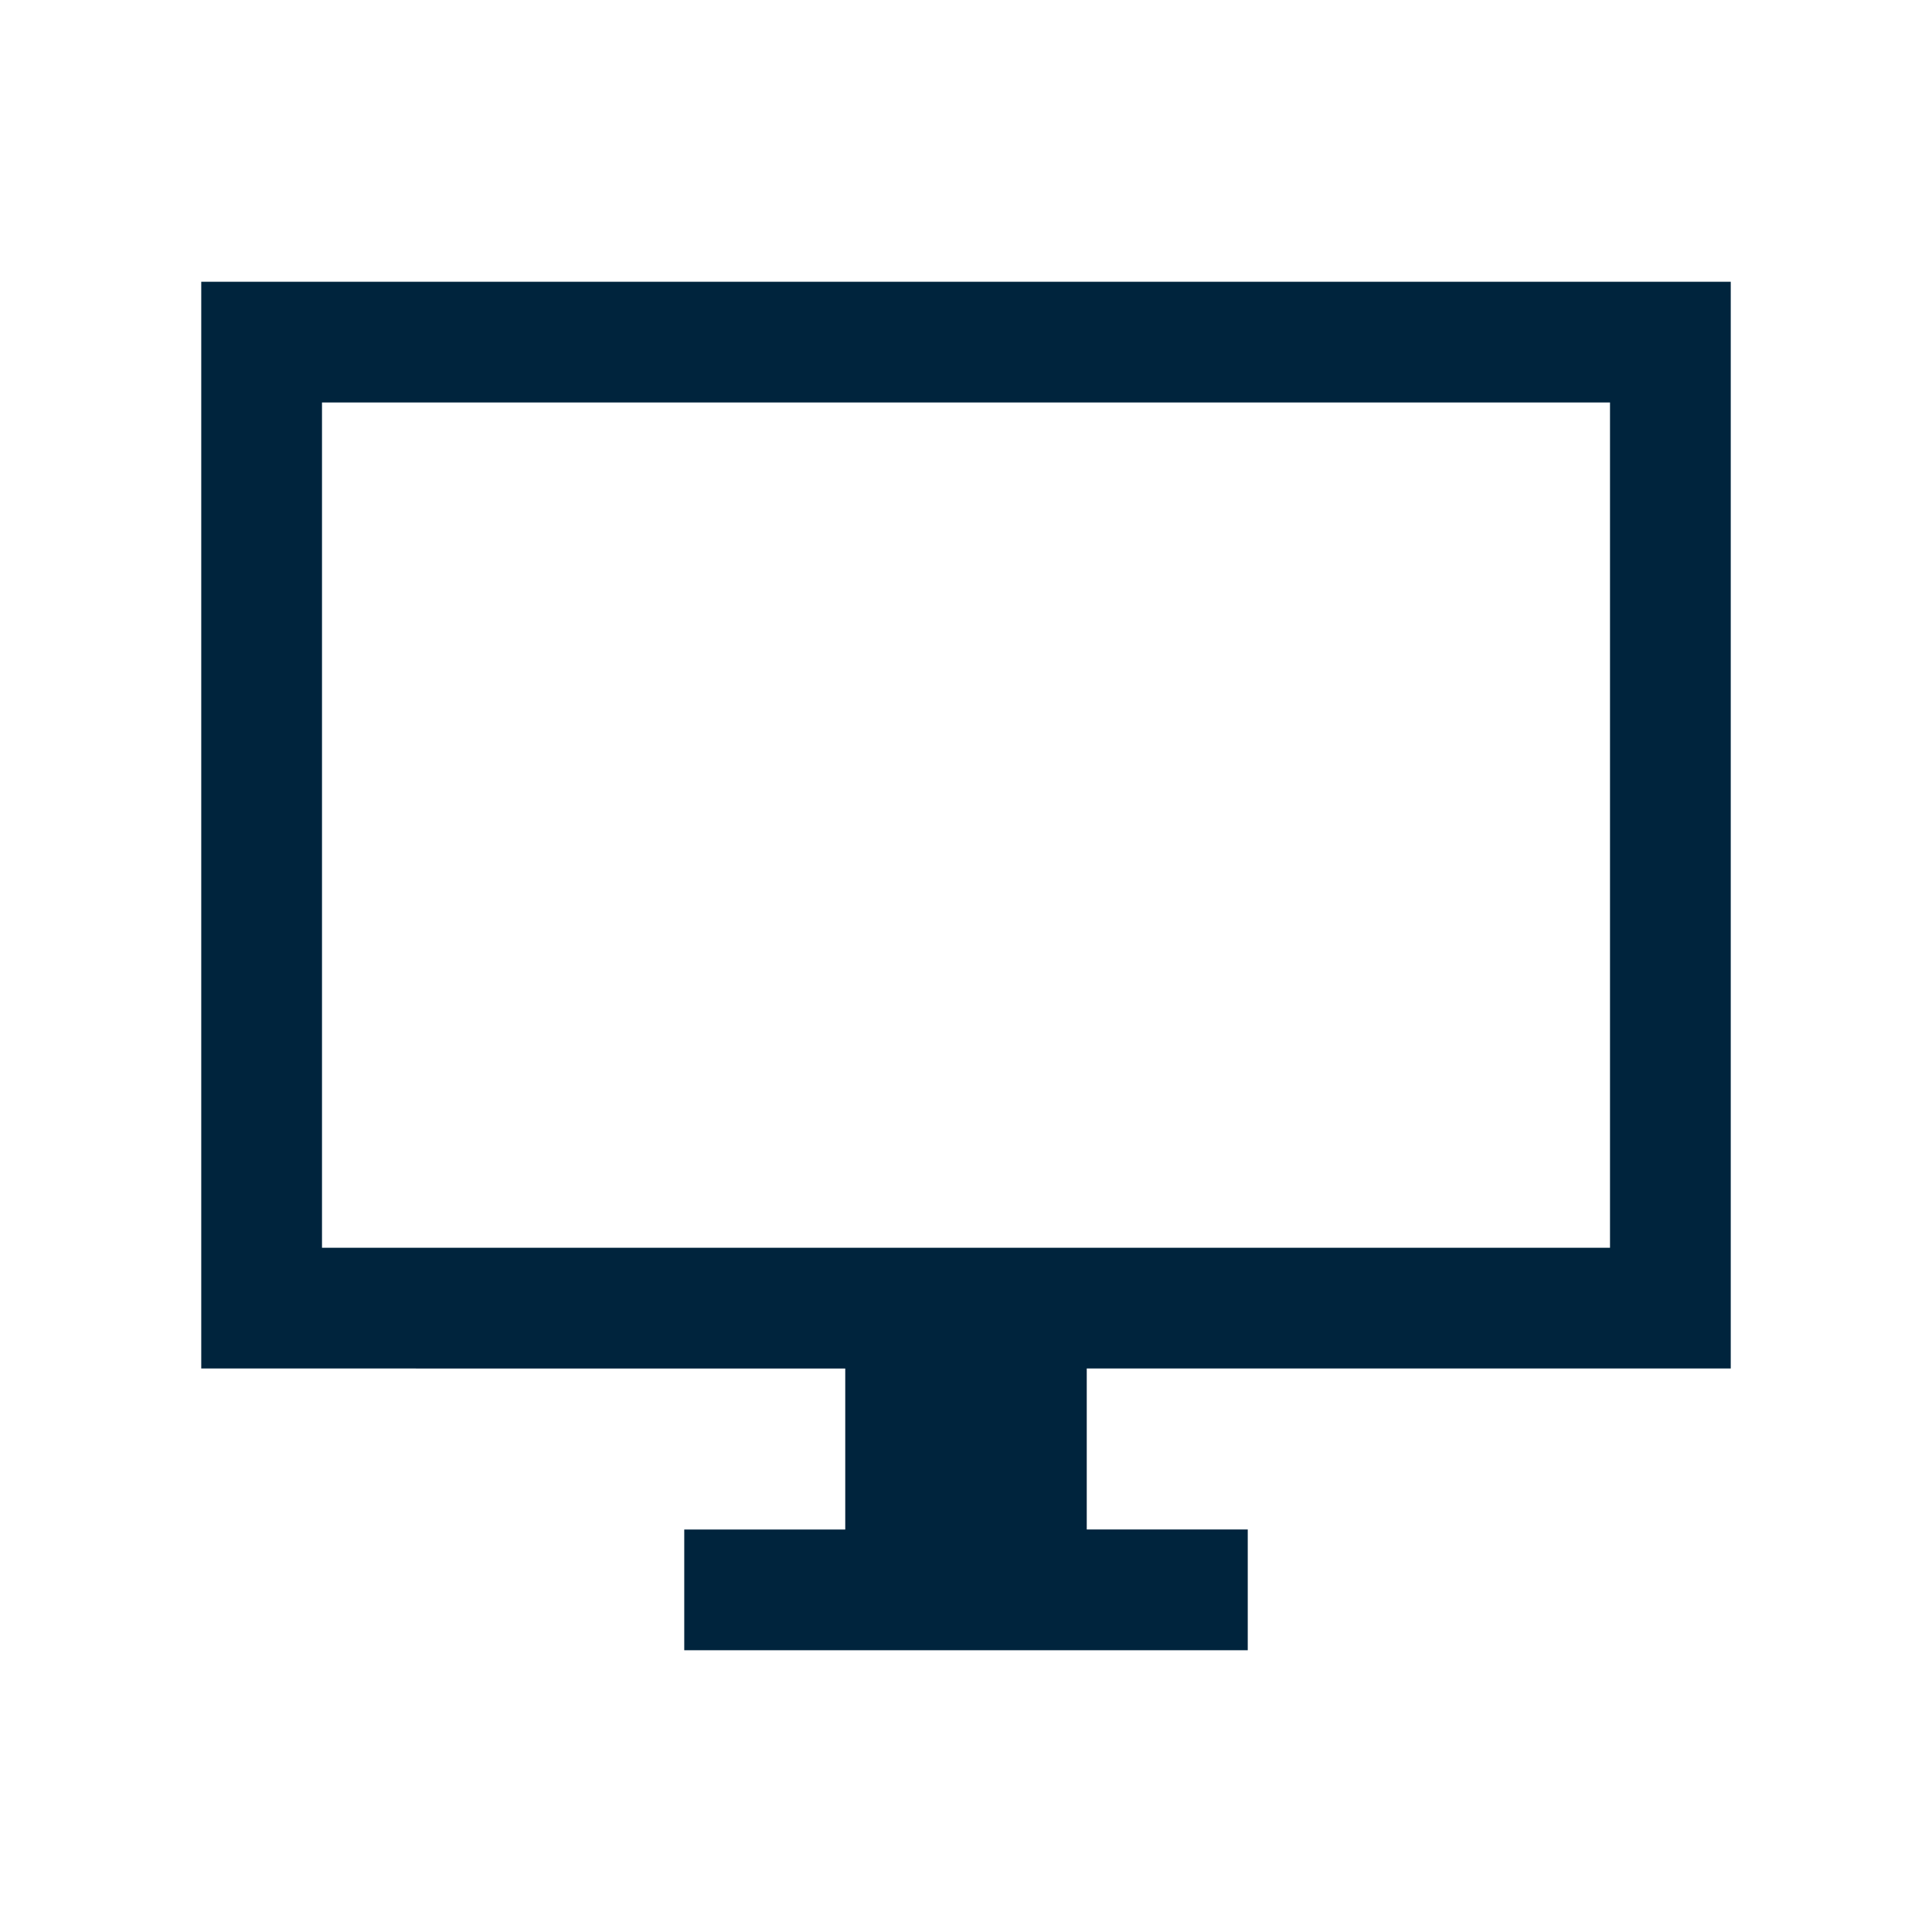 <svg xmlns="http://www.w3.org/2000/svg" height="24px" viewBox="0 -960 960 960" width="24px" fill="#00243d"><path d="M340-140v-60h80v-80H100v-540h760v540H540v80h80v60H340ZM160-340h640v-420H160v420Zm0 0v-420 420Z"/></svg>